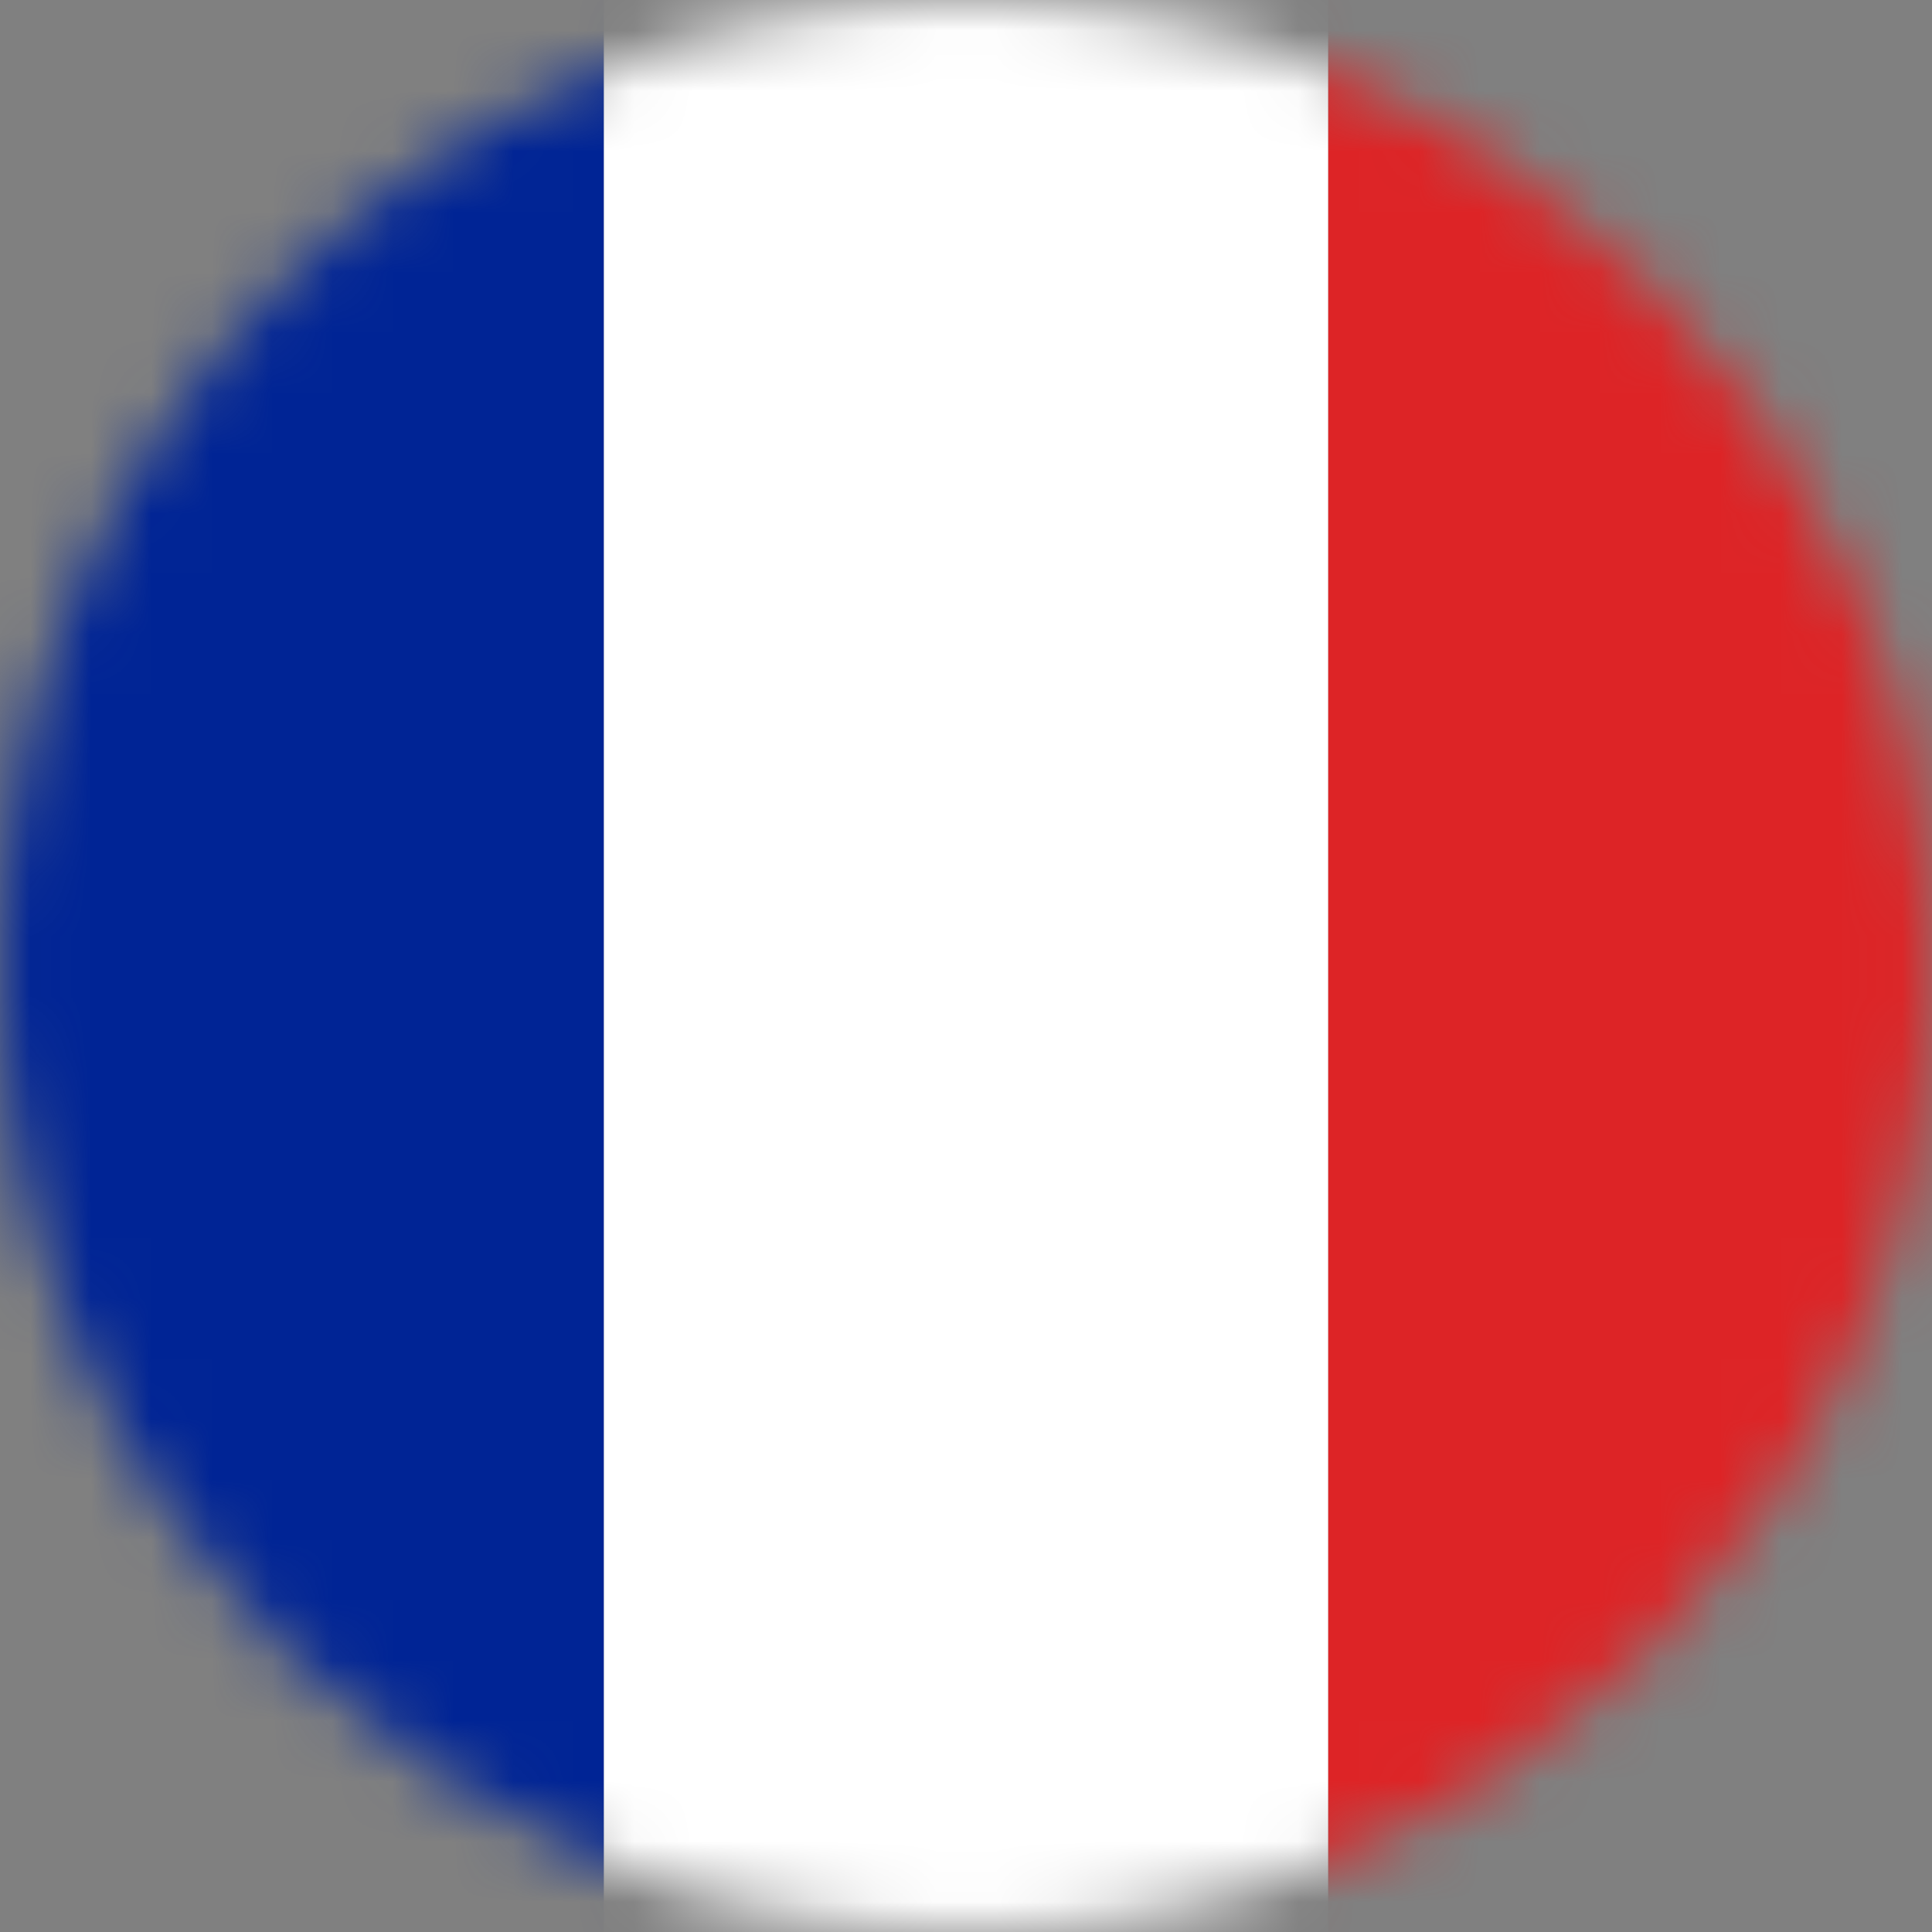 <svg width="32" height="32" viewBox="0 0 32 32" fill="none" xmlns="http://www.w3.org/2000/svg">
<rect x="0" y="0" width="32" height="32" fill="#808080" stroke="none"/>
<mask id="mask0_405_448" style="mask-type:alpha" maskUnits="userSpaceOnUse" x="0" y="0" width="32" height="33">
<circle cx="16" cy="16" r="16" fill="#C4C4C4"/>
</mask>
<g mask="url(#mask0_405_448)">
<path d="M10 0H22V32H10V0Z" fill="white"/>
<path d="M22 0H34V32H22V0Z" fill="#DD2426"/>
<path d="M-2 0H10V32H-2V0Z" fill="#002495"/>
</g>
</svg>
